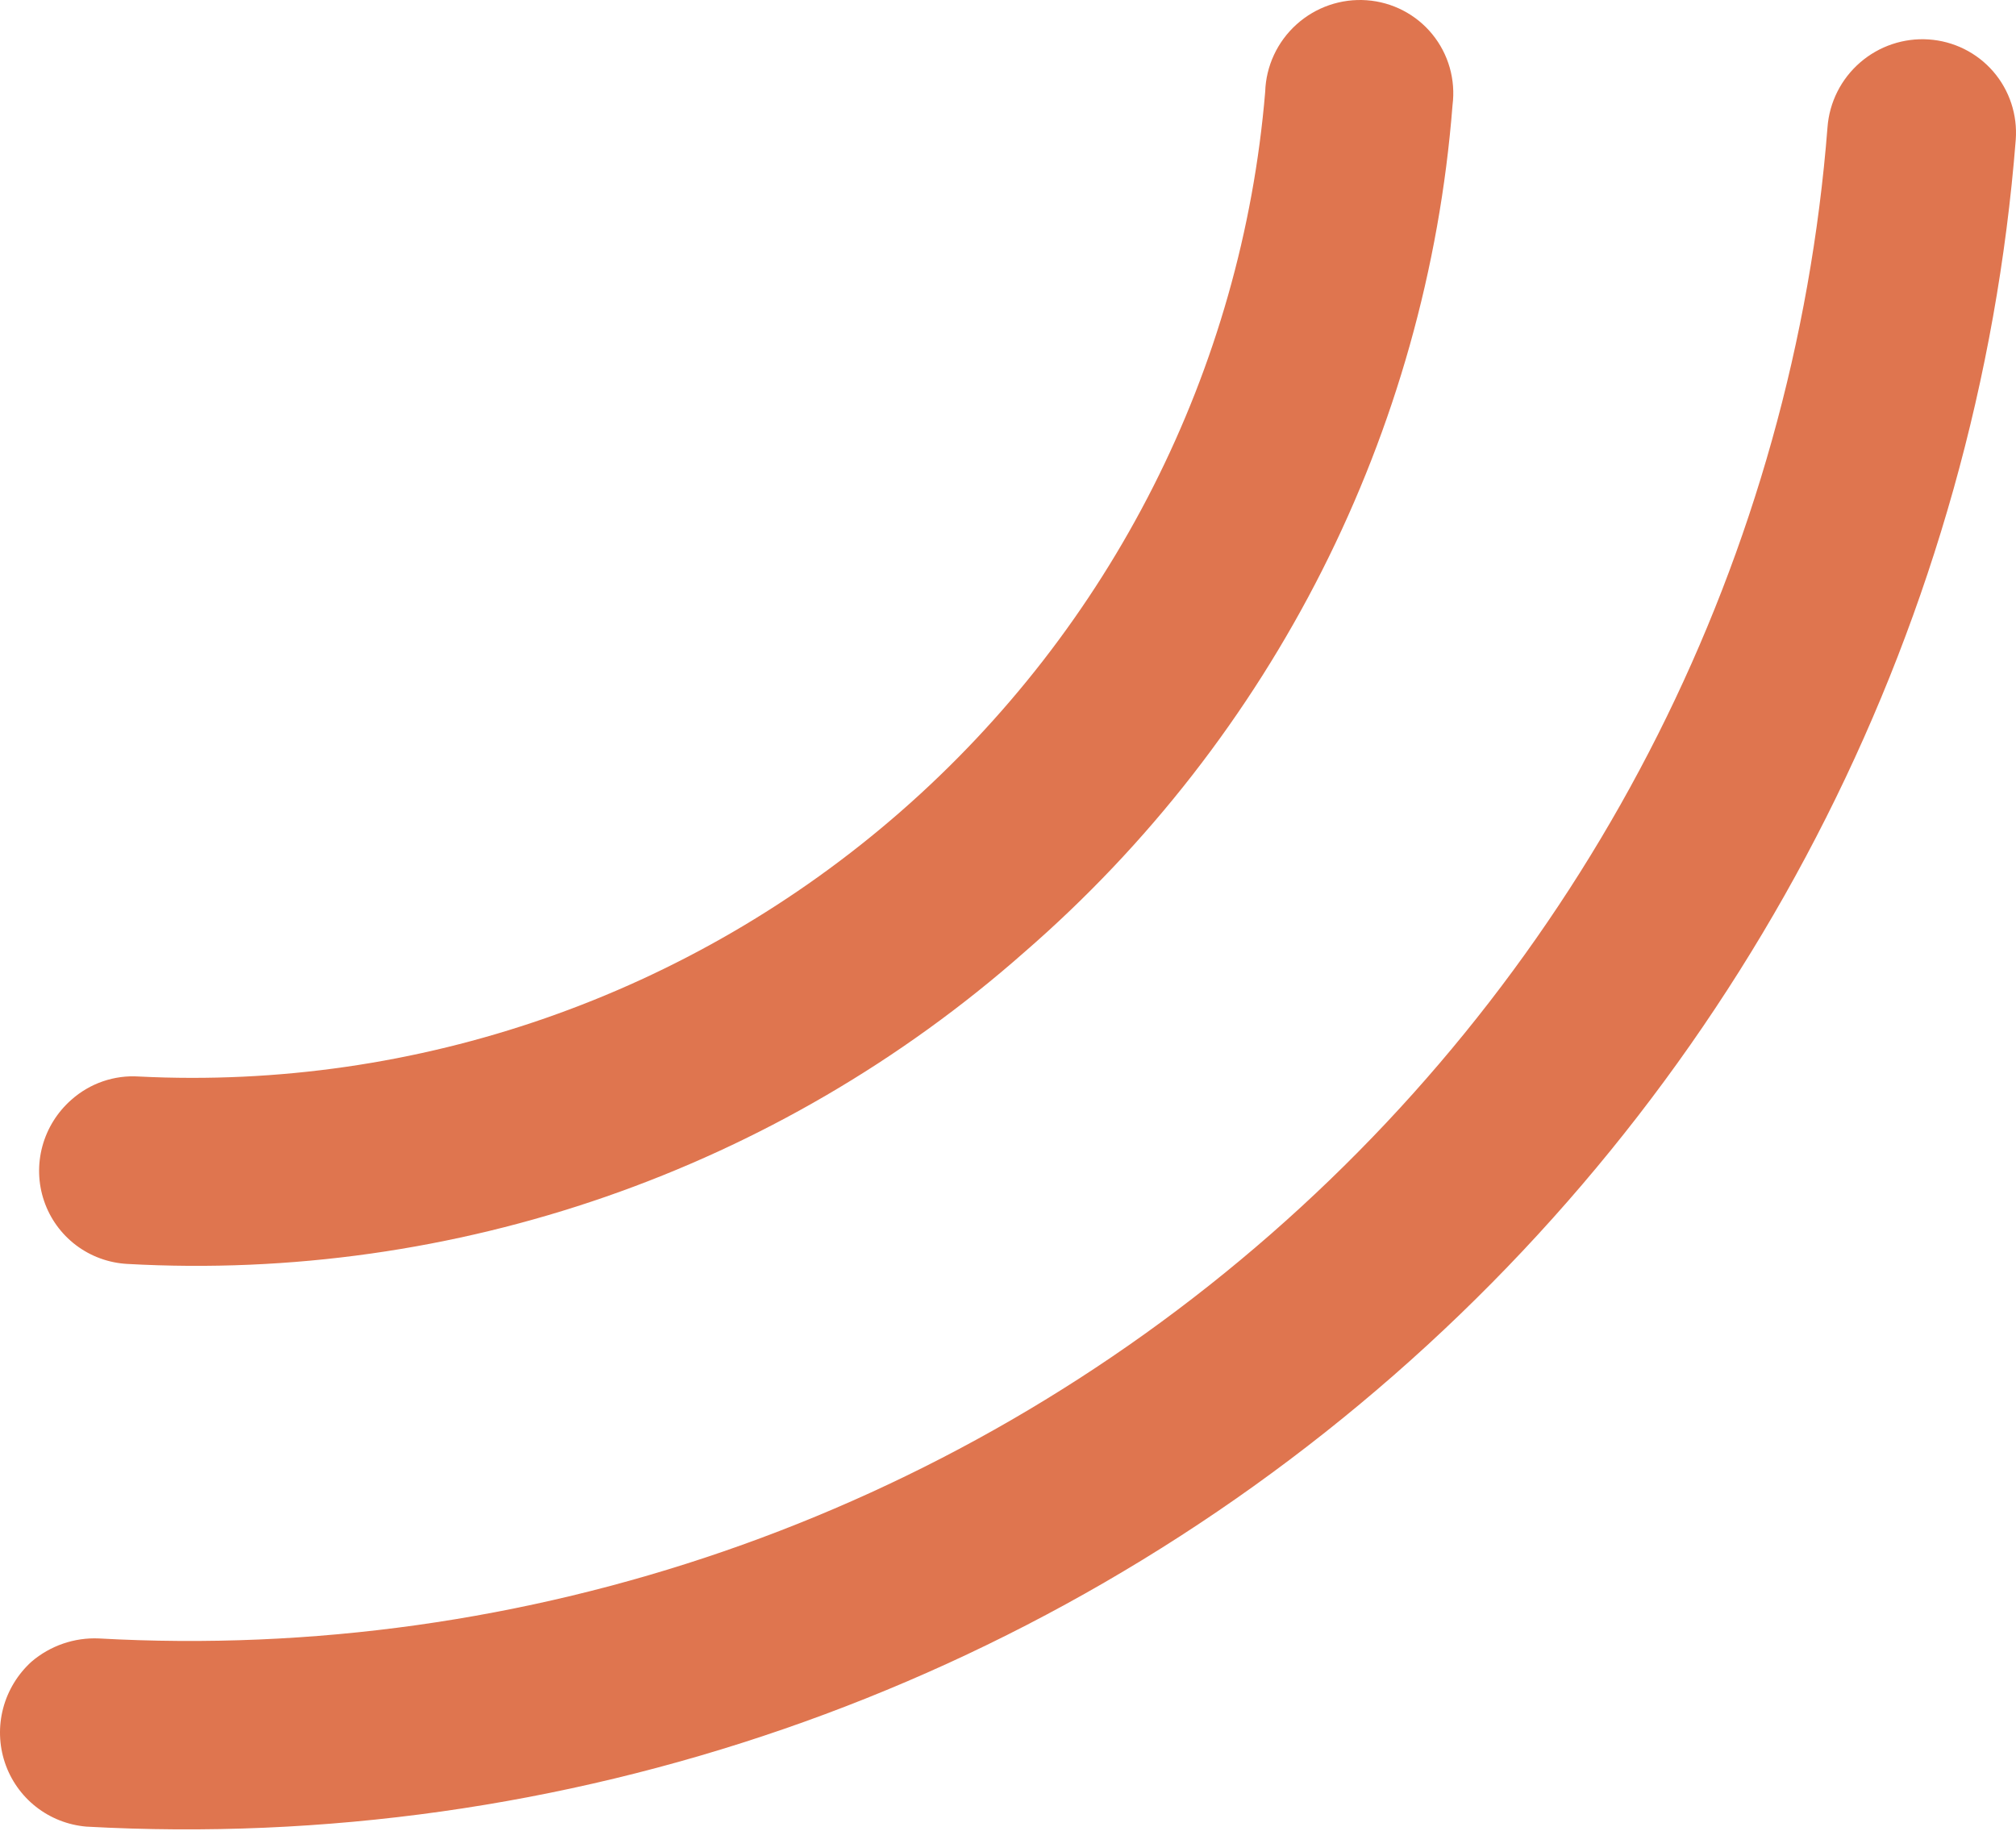 <?xml version="1.0" encoding="UTF-8"?> <svg xmlns="http://www.w3.org/2000/svg" width="109" height="99" viewBox="0 0 109 99" fill="none"> <path d="M55.371 51.503C68.825 39.841 77.152 23.37 78.534 5.69C78.622 5.007 78.57 4.314 78.382 3.654C78.194 2.994 77.873 2.38 77.439 1.849C77.006 1.318 76.468 0.882 75.858 0.566C75.249 0.251 74.581 0.062 73.894 0.013C73.208 -0.036 72.517 0.054 71.865 0.279C71.212 0.504 70.611 0.859 70.098 1.322C69.585 1.784 69.17 2.346 68.879 2.972C68.588 3.597 68.427 4.275 68.406 4.962C67.152 19.965 60.083 33.931 48.705 43.88C37.328 53.829 22.544 58.973 7.509 58.215C6.85 58.172 6.187 58.261 5.561 58.476C4.934 58.692 4.357 59.03 3.861 59.471C3.1 60.139 2.554 61.016 2.29 61.99C2.027 62.965 2.059 63.993 2.383 64.945C2.706 65.897 3.307 66.728 4.107 67.335C4.908 67.941 5.873 68.294 6.879 68.35C24.586 69.338 42.02 63.281 55.371 51.503ZM4.673 98.779C30.457 100.199 55.847 91.43 75.363 74.364C94.879 57.298 106.955 33.304 108.986 7.561C109.087 6.212 108.649 4.882 107.767 3.864C106.884 2.846 105.631 2.224 104.281 2.133C102.932 2.042 101.597 2.49 100.571 3.38C99.545 4.269 98.911 5.527 98.809 6.876C97.005 29.946 86.189 51.452 68.701 66.745C51.212 82.039 28.456 89.89 5.351 88.603C4.023 88.543 2.718 88.992 1.703 89.859C0.96 90.534 0.427 91.409 0.171 92.377C-0.085 93.346 -0.053 94.366 0.262 95.312C0.577 96.258 1.162 97.09 1.945 97.706C2.729 98.322 3.677 98.695 4.673 98.779Z" fill="#DF754F"></path> </svg> 